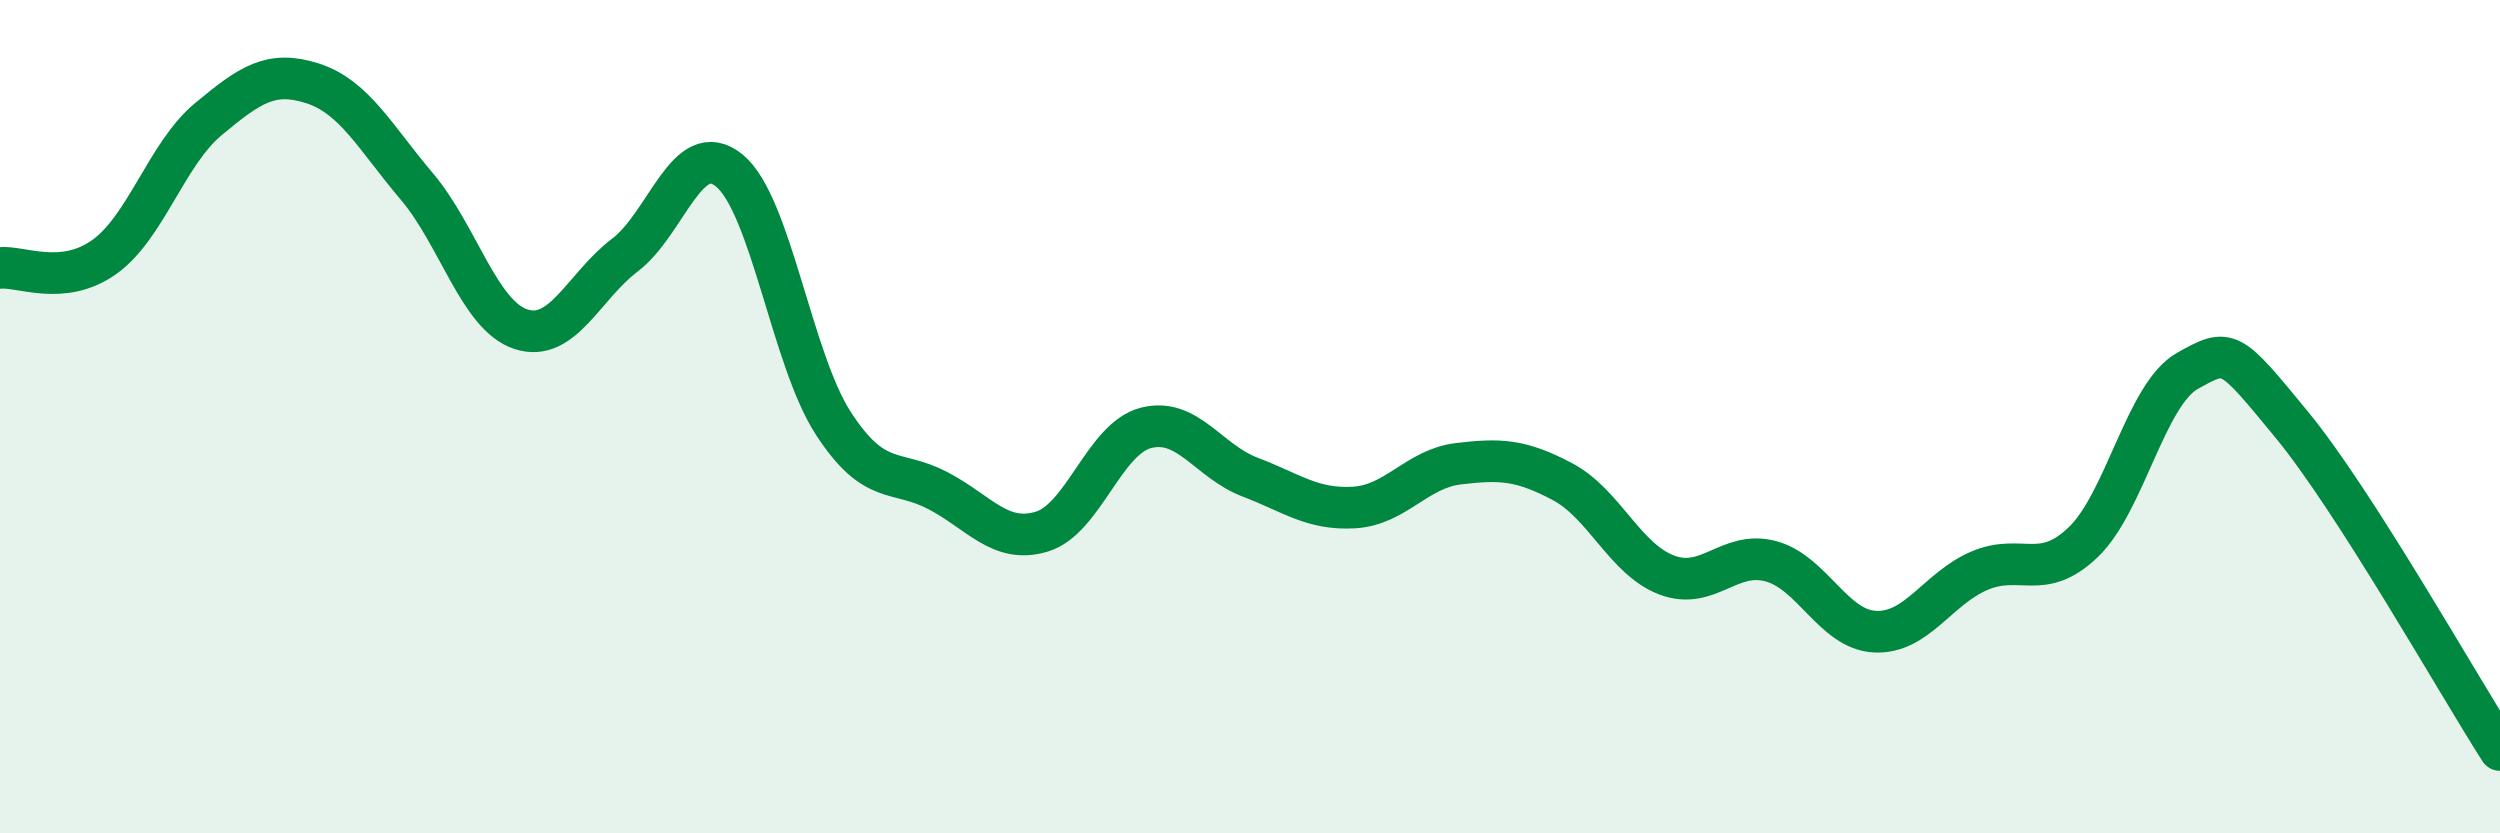 
    <svg width="60" height="20" viewBox="0 0 60 20" xmlns="http://www.w3.org/2000/svg">
      <path
        d="M 0,6.43 C 0.5,6.38 1.5,6.88 2.5,6.17 C 3.5,5.46 4,3.69 5,2.86 C 6,2.03 6.5,1.68 7.5,2 C 8.5,2.32 9,3.29 10,4.47 C 11,5.65 11.5,7.57 12.5,7.9 C 13.5,8.23 14,6.88 15,6.12 C 16,5.36 16.5,3.28 17.5,4.09 C 18.5,4.9 19,8.62 20,10.16 C 21,11.7 21.5,11.25 22.5,11.77 C 23.5,12.29 24,13.06 25,12.76 C 26,12.46 26.5,10.53 27.5,10.27 C 28.5,10.01 29,11.07 30,11.45 C 31,11.83 31.5,12.24 32.5,12.18 C 33.5,12.12 34,11.25 35,11.13 C 36,11.01 36.5,11.03 37.5,11.56 C 38.5,12.09 39,13.42 40,13.8 C 41,14.18 41.5,13.2 42.5,13.47 C 43.5,13.74 44,15.11 45,15.16 C 46,15.21 46.5,14.13 47.5,13.7 C 48.5,13.27 49,13.97 50,13.01 C 51,12.05 51.5,9.46 52.5,8.9 C 53.5,8.34 53.5,8.37 55,10.19 C 56.5,12.01 59,16.44 60,18L60 20L0 20Z"
        fill="#008740"
        opacity="0.1"
        stroke-linecap="round"
        stroke-linejoin="round"
      />
      <path
        d="M 0,6.43 C 0.5,6.38 1.5,6.88 2.5,6.17 C 3.5,5.46 4,3.69 5,2.86 C 6,2.03 6.5,1.68 7.5,2 C 8.5,2.32 9,3.29 10,4.47 C 11,5.65 11.5,7.57 12.5,7.9 C 13.5,8.23 14,6.88 15,6.12 C 16,5.36 16.5,3.28 17.5,4.09 C 18.5,4.9 19,8.62 20,10.16 C 21,11.7 21.5,11.25 22.5,11.77 C 23.5,12.29 24,13.06 25,12.76 C 26,12.46 26.5,10.53 27.5,10.27 C 28.5,10.01 29,11.07 30,11.45 C 31,11.83 31.5,12.24 32.5,12.18 C 33.5,12.12 34,11.25 35,11.13 C 36,11.01 36.5,11.03 37.5,11.56 C 38.5,12.09 39,13.42 40,13.8 C 41,14.18 41.5,13.2 42.5,13.47 C 43.5,13.74 44,15.11 45,15.16 C 46,15.21 46.5,14.13 47.5,13.7 C 48.5,13.27 49,13.97 50,13.01 C 51,12.05 51.5,9.46 52.5,8.9 C 53.5,8.34 53.5,8.37 55,10.19 C 56.5,12.01 59,16.44 60,18"
        stroke="#008740"
        stroke-width="1"
        fill="none"
        stroke-linecap="round"
        stroke-linejoin="round"
      />
    </svg>
  